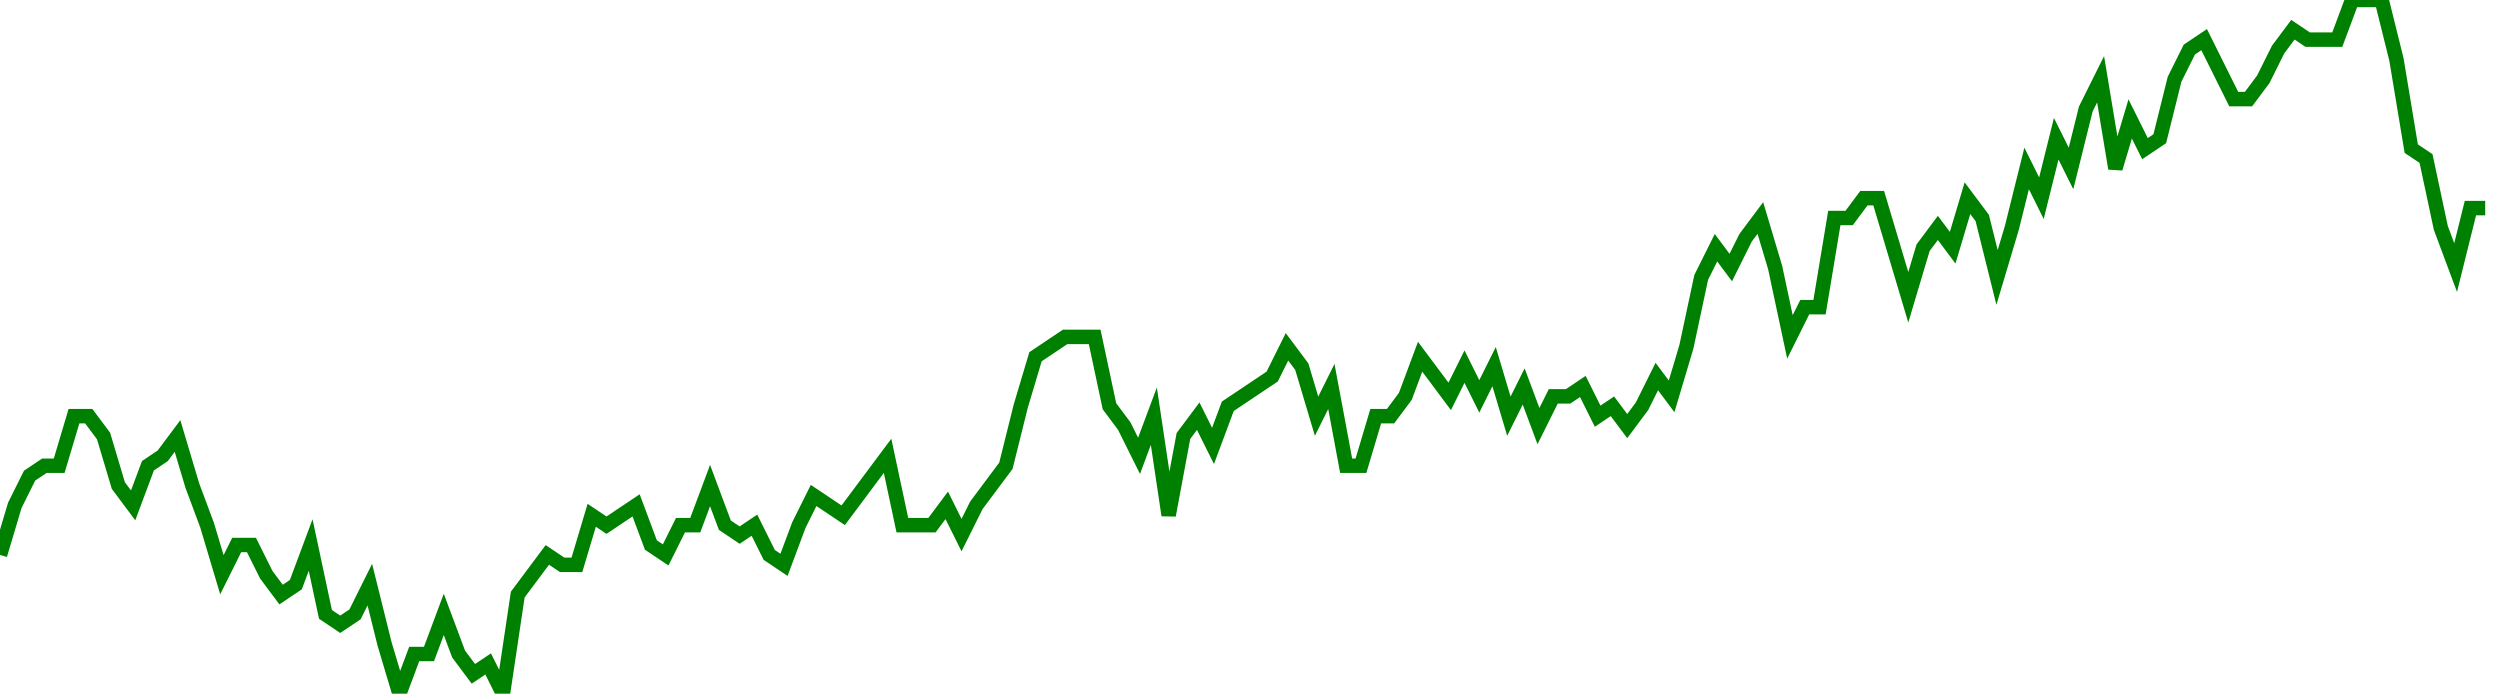 <svg width="173" height="48" xmlns="http://www.w3.org/2000/svg"><path d="M0,38.4L1.024,34.971L2.047,32.914L3.071,32.229L4.095,32.229L5.118,28.8L6.142,28.8L7.166,30.171L8.189,33.6L9.213,34.971L10.237,32.229L11.26,31.543L12.284,30.171L13.308,33.6L14.331,36.343L15.355,39.771L16.379,37.714L17.402,37.714L18.426,39.771L19.45,41.143L20.473,40.457L21.497,37.714L22.521,42.514L23.544,43.2L24.568,42.514L25.592,40.457L26.615,44.571L27.639,48L28.663,45.257L29.686,45.257L30.71,42.514L31.734,45.257L32.757,46.629L33.781,45.943L34.805,48L35.828,41.143L36.852,39.771L37.876,38.4L38.899,39.086L39.923,39.086L40.947,35.657L41.97,36.343L42.994,35.657L44.018,34.971L45.041,37.714L46.065,38.4L47.089,36.343L48.112,36.343L49.136,33.6L50.16,36.343L51.183,37.029L52.207,36.343L53.231,38.4L54.254,39.086L55.278,36.343L56.302,34.286L57.325,34.971L58.349,35.657L59.373,34.286L60.396,32.914L61.42,31.543L62.444,36.343L63.467,36.343L64.491,36.343L65.515,34.971L66.538,37.029L67.562,34.971L68.586,33.6L69.609,32.229L70.633,28.114L71.657,24.686L72.68,24L73.704,23.314L74.728,23.314L75.751,23.314L76.775,28.114L77.799,29.486L78.822,31.543L79.846,28.8L80.87,35.657L81.893,30.171L82.917,28.8L83.941,30.857L84.964,28.114L85.988,27.429L87.012,26.743L88.036,26.057L89.059,24L90.083,25.371L91.107,28.8L92.13,26.743L93.154,32.229L94.178,32.229L95.201,28.8L96.225,28.8L97.249,27.429L98.272,24.686L99.296,26.057L100.32,27.429L101.343,25.371L102.367,27.429L103.391,25.371L104.414,28.8L105.438,26.743L106.462,29.486L107.485,27.429L108.509,27.429L109.533,26.743L110.556,28.8L111.58,28.114L112.604,29.486L113.627,28.114L114.651,26.057L115.675,27.429L116.698,24L117.722,19.2L118.746,17.143L119.769,18.514L120.793,16.457L121.817,15.086L122.84,18.514L123.864,23.314L124.888,21.257L125.911,21.257L126.935,15.086L127.959,15.086L128.982,13.714L130.006,13.714L131.03,17.143L132.053,20.571L133.077,17.143L134.101,15.771L135.124,17.143L136.148,13.714L137.172,15.086L138.195,19.2L139.219,15.771L140.243,11.657L141.266,13.714L142.29,9.6L143.314,11.657L144.337,7.543L145.361,5.486L146.385,11.657L147.408,8.229L148.432,10.286L149.456,9.6L150.479,5.486L151.503,3.429L152.527,2.743L153.55,4.8L154.574,6.857L155.598,6.857L156.621,5.486L157.645,3.429L158.669,2.057L159.692,2.743L160.716,2.743L161.74,2.743L162.763,0L163.787,0L164.811,0L165.834,4.114L166.858,10.286L167.882,10.971L168.905,15.771L169.929,18.514L170.953,14.4L171.976,14.4" stroke="green" fill="none"></path></svg>